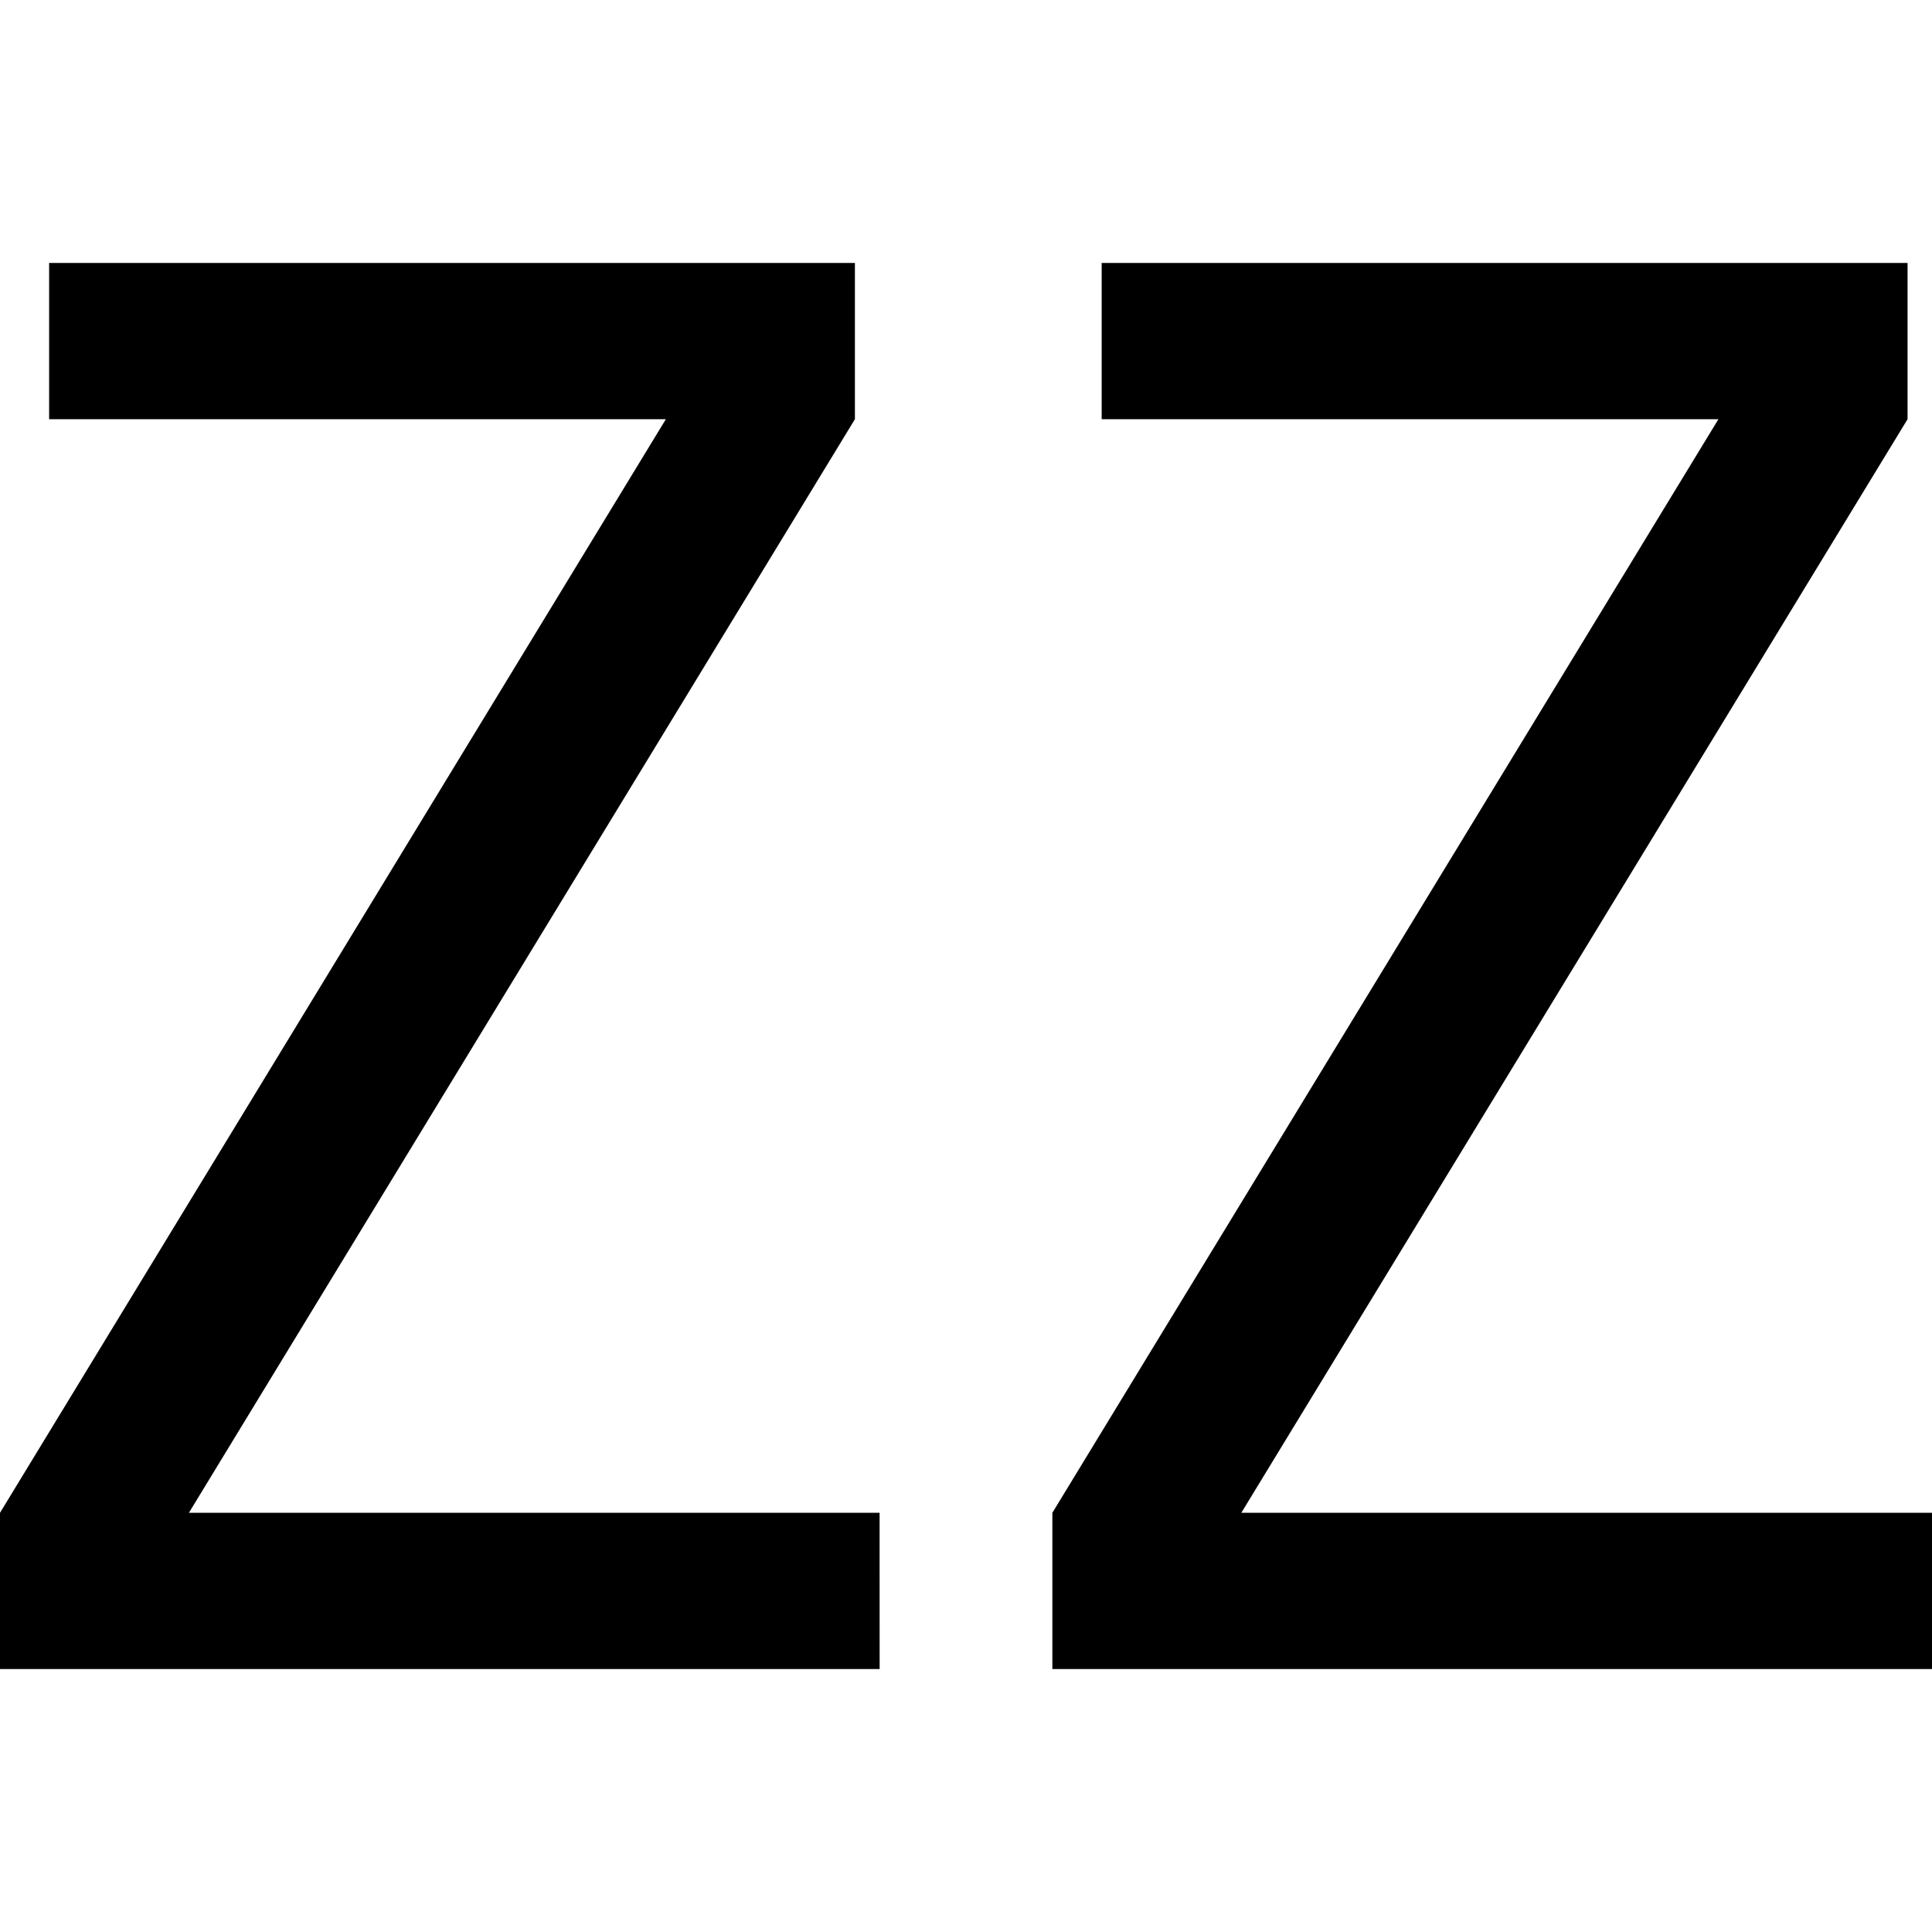 <svg id="图层_1" data-name="图层 1" xmlns="http://www.w3.org/2000/svg" viewBox="0 0 400 400"><path d="M182.12,345.56H0V313.21L137.86,86.79H10.17V54.44H177V86.79L39.11,313.21h143Z"/><path d="M400,345.56H217.88V313.21L355.78,86.79H228.09V54.44H394.94V86.79L257,313.21H400Z"/></svg>